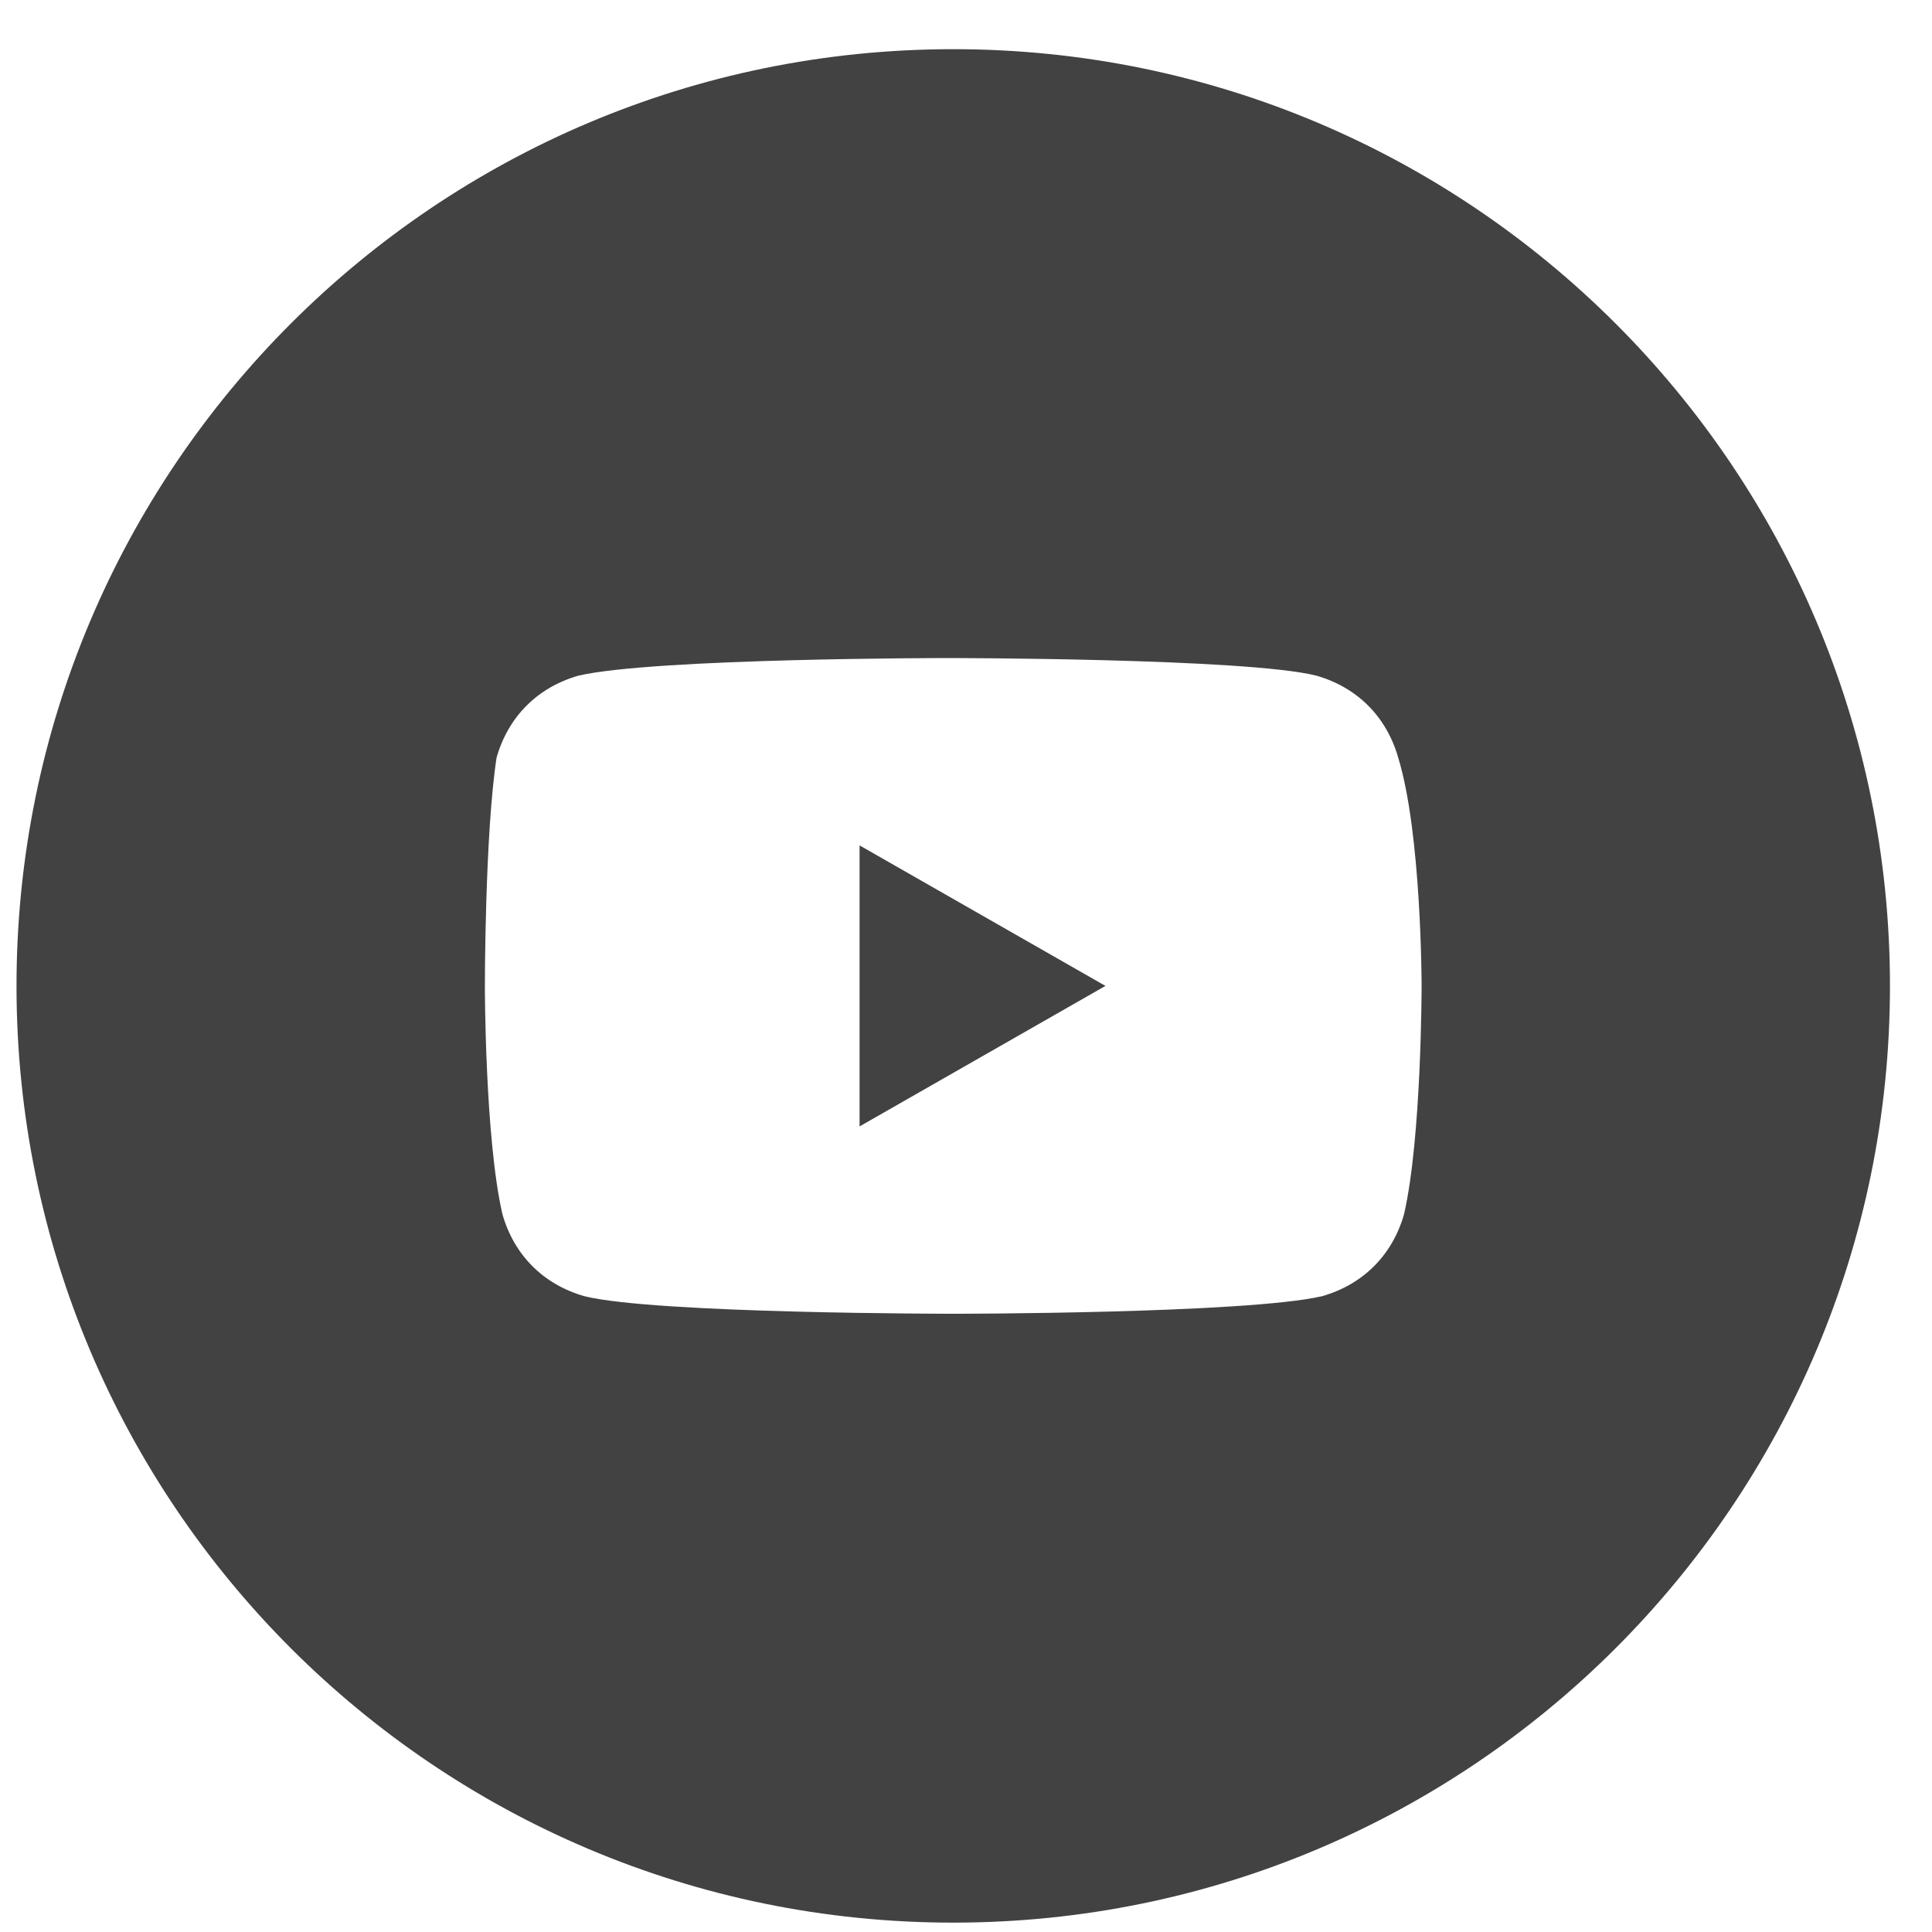 <svg width="33" height="33" viewBox="0 0 33 33" fill="none" xmlns="http://www.w3.org/2000/svg">
<g clip-path="url(#clip0_737_63)">
<path d="M18.882 16.84L14.682 14.44V19.24L18.882 16.84Z" fill="#424242"/>
<path fill-rule="evenodd" clip-rule="evenodd" d="M0.282 16.84C0.282 8.003 7.445 0.84 16.282 0.84C25.118 0.84 32.282 8.003 32.282 16.84C32.282 25.676 25.118 32.84 16.282 32.84C7.445 32.84 0.282 25.676 0.282 16.84ZM22.482 11.54C23.182 11.74 23.682 12.24 23.882 12.94C24.282 14.24 24.282 16.84 24.282 16.84C24.282 16.84 24.282 19.44 23.982 20.74C23.782 21.44 23.282 21.94 22.582 22.14C21.282 22.44 16.282 22.44 16.282 22.44C16.282 22.44 11.182 22.44 9.982 22.14C9.282 21.94 8.782 21.44 8.582 20.74C8.282 19.44 8.282 16.84 8.282 16.84C8.282 16.84 8.282 14.24 8.482 12.94C8.682 12.24 9.182 11.74 9.882 11.54C11.182 11.24 16.182 11.24 16.182 11.24C16.182 11.24 21.282 11.24 22.482 11.54Z" fill="#424242"/>
</g>
<defs>
<clipPath id="clip0_737_63">
<rect width="32" height="32" fill="white" transform="translate(0.282 0.84)"/>
</clipPath>
</defs>
</svg>
